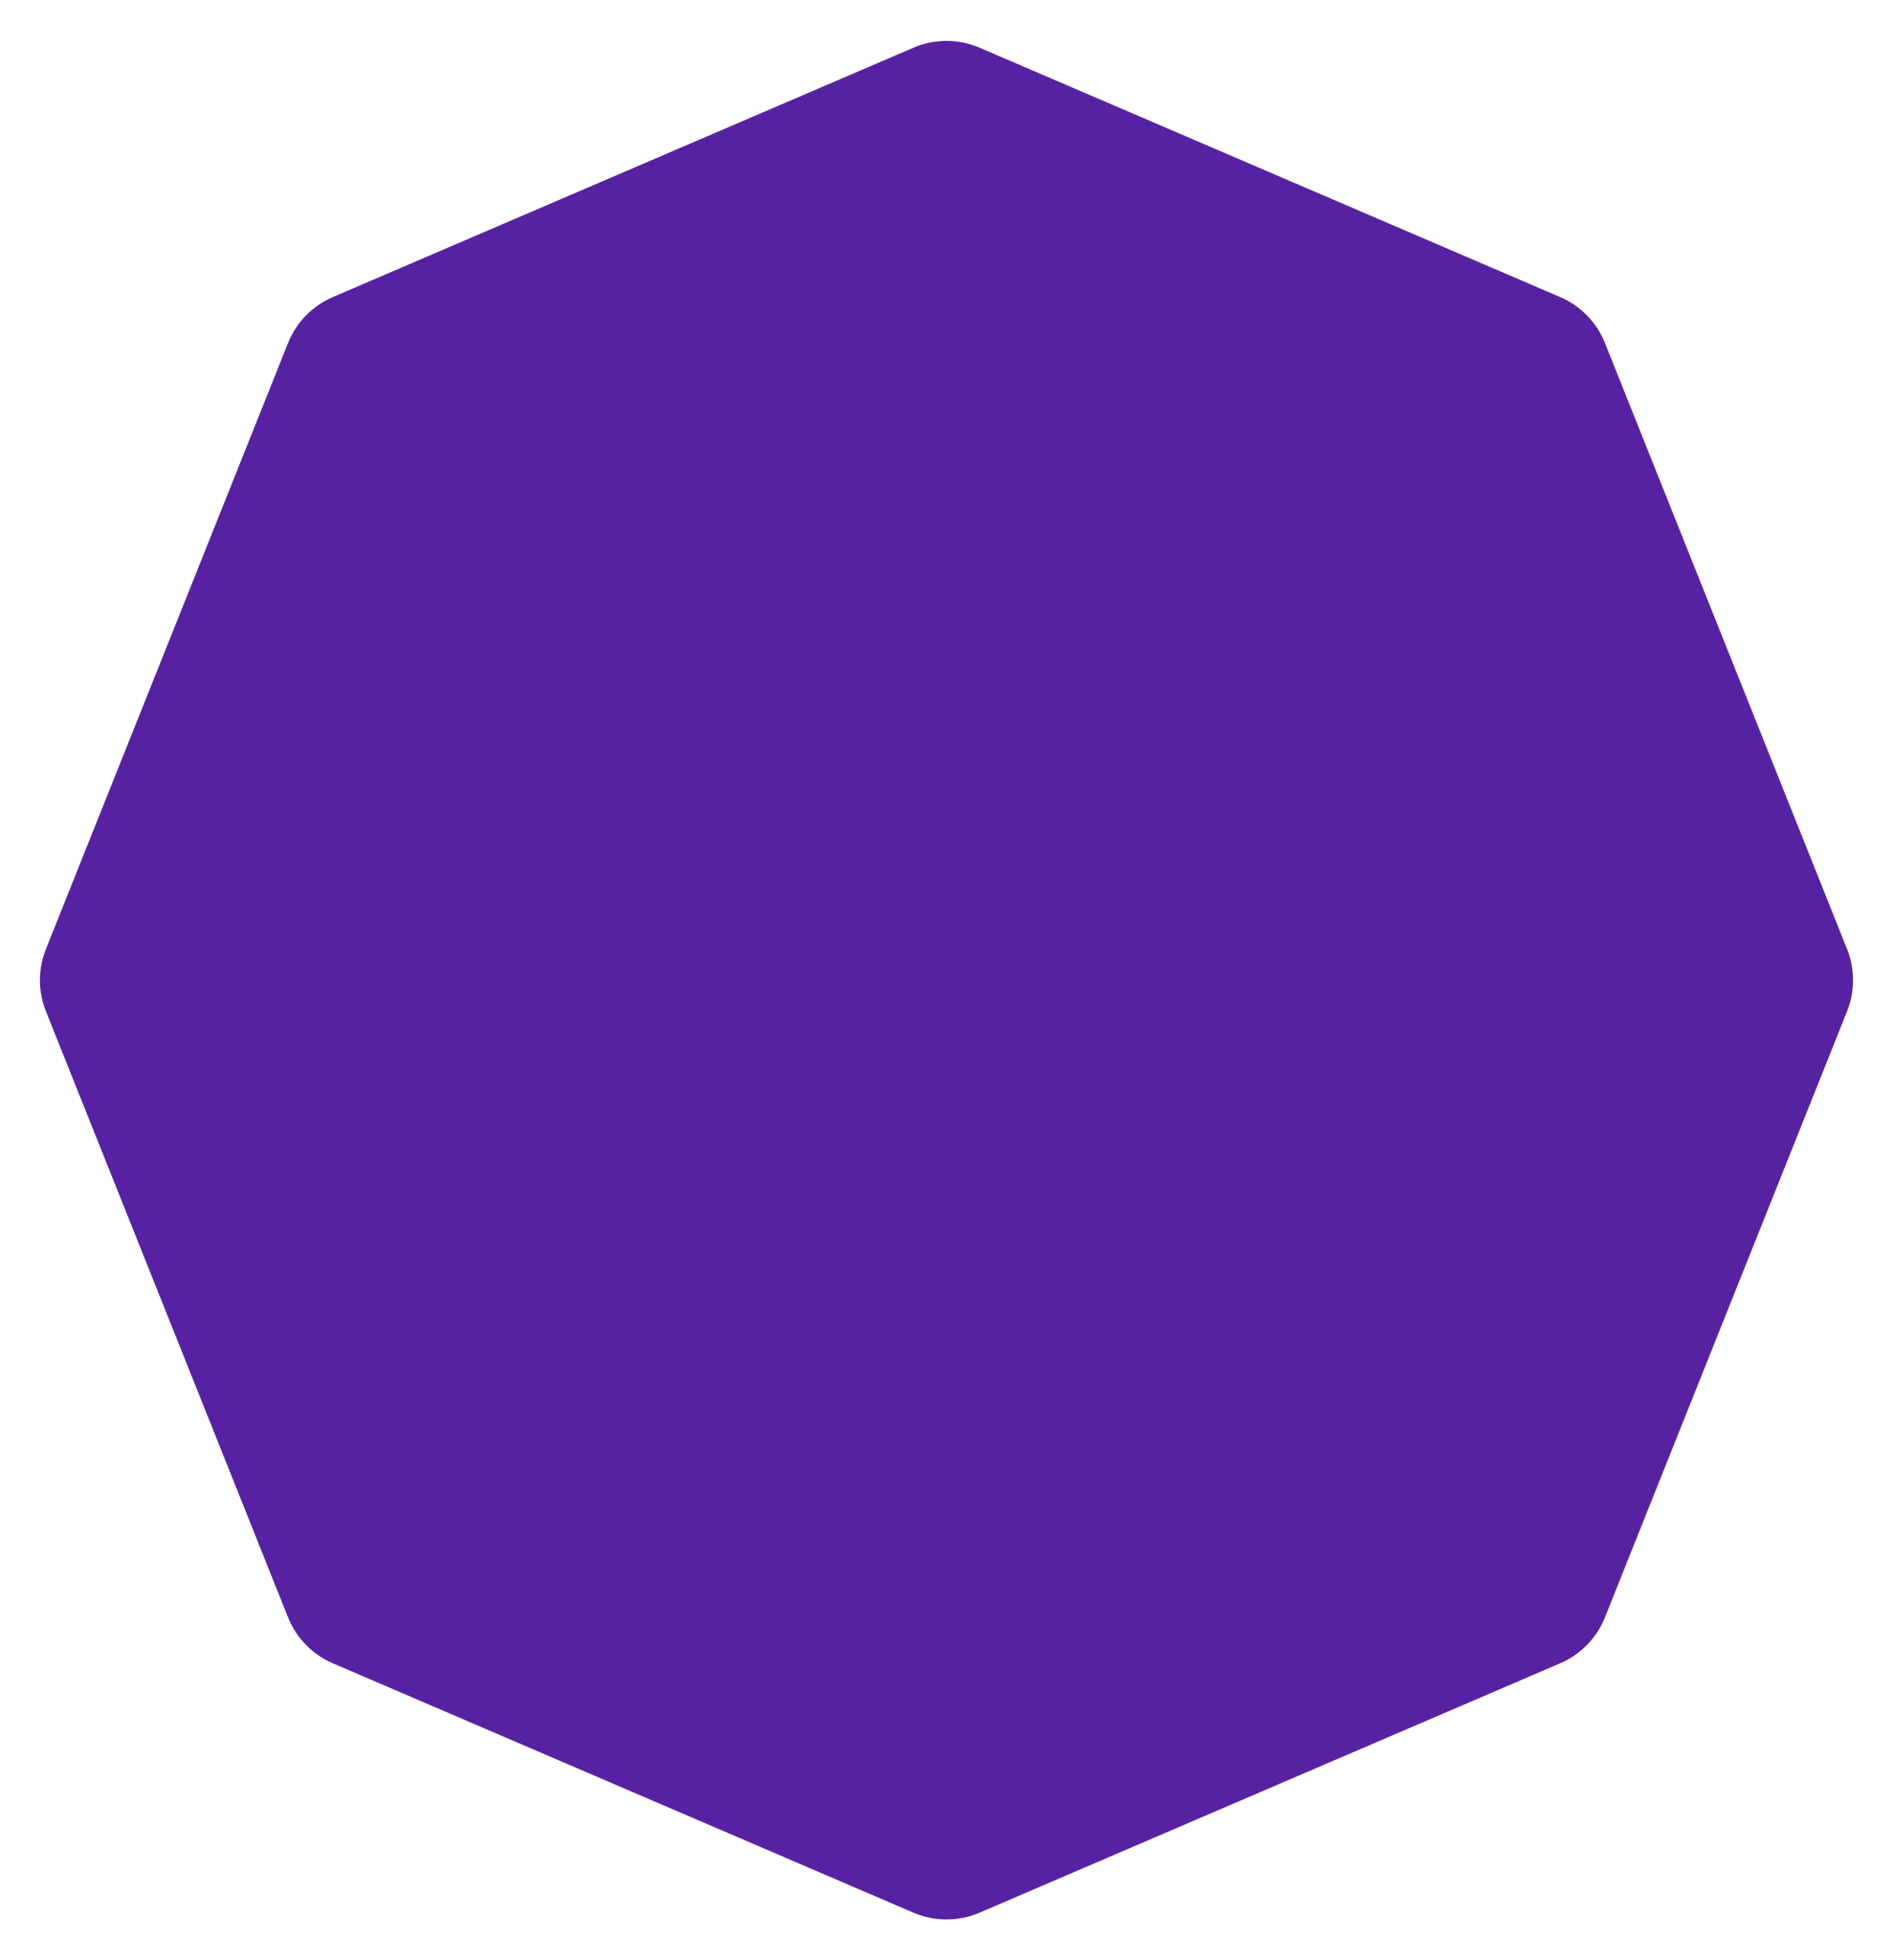 <svg width="226" height="234" viewBox="0 0 226 234" fill="none" xmlns="http://www.w3.org/2000/svg">
<g filter="url(#filter0_d_773_1278)">
<path d="M109.054 1.694C111.574 0.613 114.426 0.613 116.946 1.694L186.27 31.463C188.706 32.509 190.627 34.48 191.611 36.942L220.518 109.29C221.469 111.672 221.469 114.328 220.518 116.71L191.611 189.058C190.627 191.52 188.706 193.491 186.27 194.537L116.946 224.306C114.426 225.387 111.574 225.387 109.054 224.306L39.73 194.537C37.294 193.491 35.373 191.52 34.389 189.058L5.482 116.71C4.531 114.328 4.531 111.672 5.482 109.29L34.389 36.942C35.373 34.48 37.294 32.509 39.73 31.463L109.054 1.694Z" fill="#5722A2"/>
</g>
<defs>
<filter id="filter0_d_773_1278" x="0.769" y="0.883" width="224.463" height="232.234" filterUnits="userSpaceOnUse" color-interpolation-filters="sRGB">
<feFlood flood-opacity="0" result="BackgroundImageFix"/>
<feColorMatrix in="SourceAlpha" type="matrix" values="0 0 0 0 0 0 0 0 0 0 0 0 0 0 0 0 0 0 127 0" result="hardAlpha"/>
<feOffset dy="4"/>
<feGaussianBlur stdDeviation="2"/>
<feComposite in2="hardAlpha" operator="out"/>
<feColorMatrix type="matrix" values="0 0 0 0 0 0 0 0 0 0 0 0 0 0 0 0 0 0 0.25 0"/>
<feBlend mode="normal" in2="BackgroundImageFix" result="effect1_dropShadow_773_1278"/>
<feBlend mode="normal" in="SourceGraphic" in2="effect1_dropShadow_773_1278" result="shape"/>
</filter>
</defs>
</svg>
